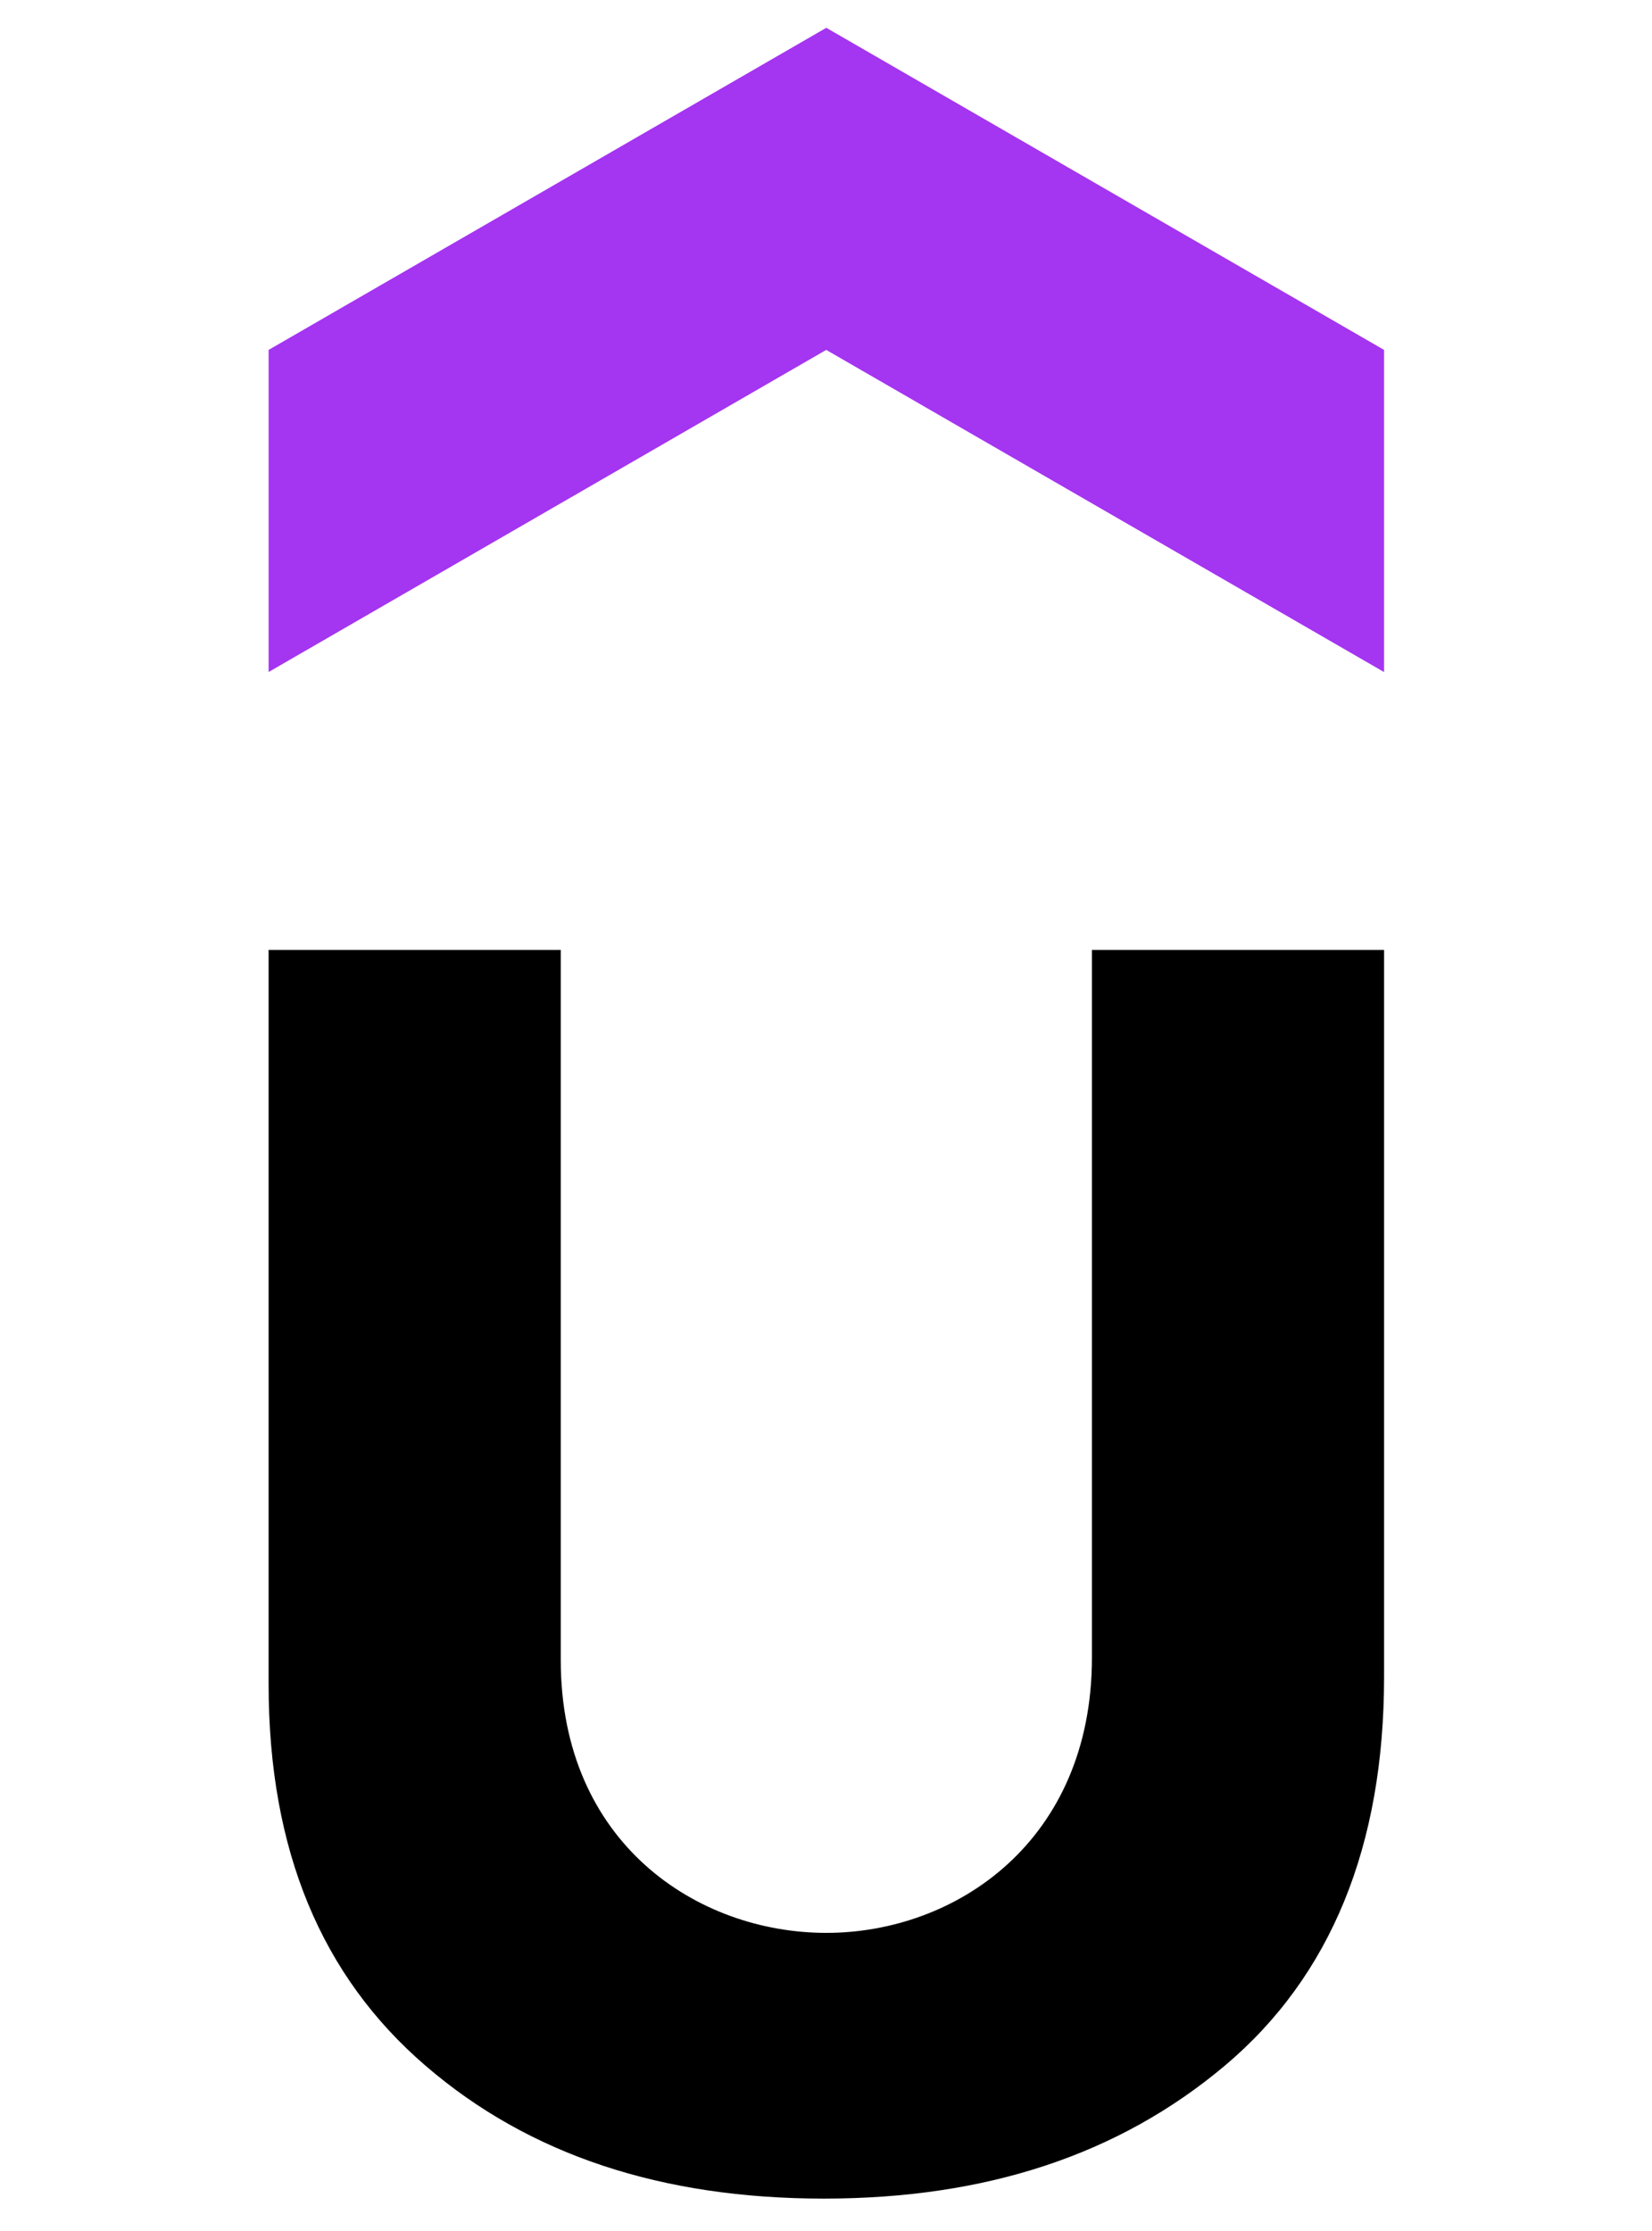 <svg xmlns="http://www.w3.org/2000/svg" xmlns:xlink="http://www.w3.org/1999/xlink" version="1.1" width="800" height="1080" viewBox="0 0 800 1080" xml:space="preserve">
<desc>Created with Fabric.js 3.5.0</desc>
<defs>
</defs>
<rect x="0" y="0" width="100%" height="100%" fill="rgba(255,255,255,0)"/>
<g transform="matrix(32.97 0 0 32.97 400 540.001)" id="625892">
<g style="" vector-effect="non-scaling-stroke">
		<g transform="matrix(0.064 0 0 0.064 0.005 -11.241)">
<path style="stroke: none; stroke-width: 1; stroke-dasharray: none; stroke-linecap: butt; stroke-dashoffset: 0; stroke-linejoin: miter; stroke-miterlimit: 4; is-custom-font: none; font-file-url: none; fill: rgb(164,53,240); fill-rule: nonzero; opacity: 1;" transform=" translate(-128, -73.897)" d="M 255.982 147.795 L 127.973 73.898 L 0 147.795 V 73.898 L 127.991 0 L 256 73.898 v 73.897 z" stroke-linecap="round"/>
</g>
		<g transform="matrix(0.064 0 0 0.064 0.005 6.736)">
<path style="stroke: none; stroke-width: 1; stroke-dasharray: none; stroke-linecap: butt; stroke-dashoffset: 0; stroke-linejoin: miter; stroke-miterlimit: 4; is-custom-font: none; font-file-url: none; fill: rgb(0,0,0); fill-rule: nonzero; opacity: 1;" transform=" translate(-128, -353.082)" d="M 0 209.85 h 67.047 v 162.9 c 0 42.086 31.429 62.601 60.944 62.601 c 29.77 0 60.962 -21.061 60.962 -63.166 V 209.85 H 256 v 166.78 c 0 38.771 -12.189 68.687 -36.566 89.202 c -24.396 20.497 -54.859 30.481 -92.008 30.481 c -37.113 0 -67.594 -9.966 -91.406 -30.48 C 12.189 445.334 0 416.53 0 378.287 V 209.85 Z" stroke-linecap="round"/>
</g>
</g>
</g>
</svg>